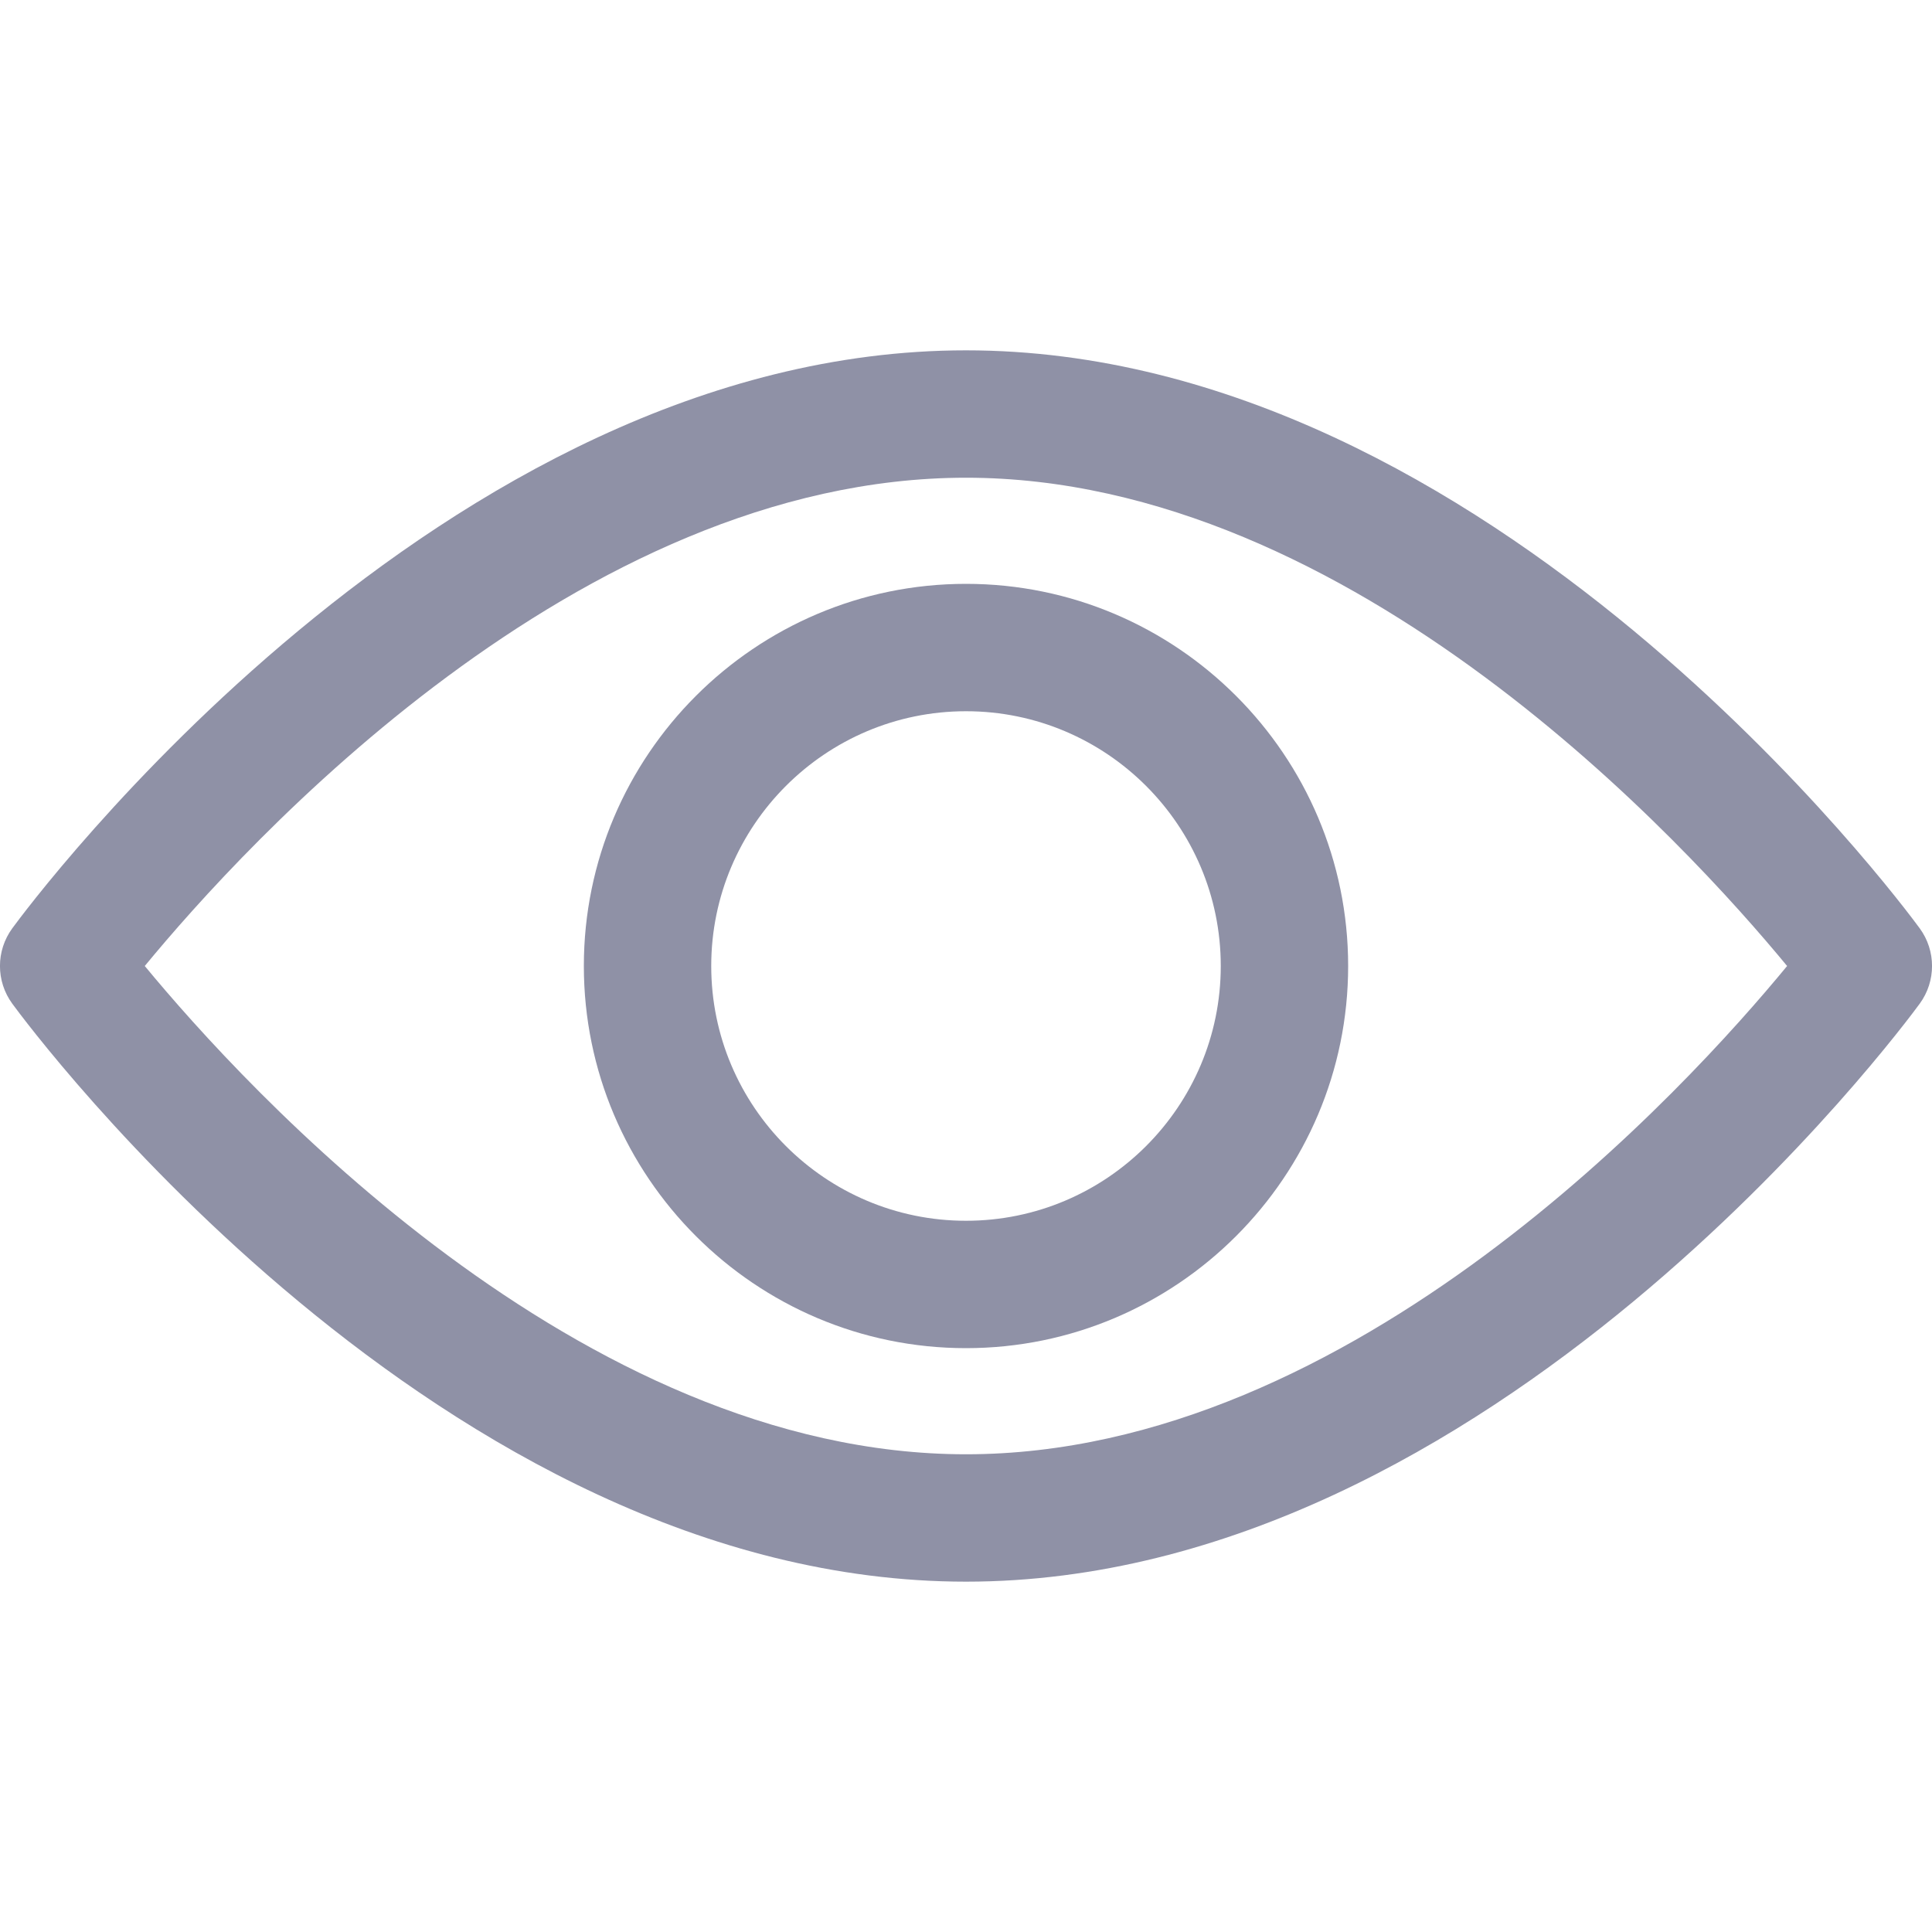 <svg width="15" height="15" viewBox="0 0 15 15" fill="none" xmlns="http://www.w3.org/2000/svg">
<path d="M14.905 7.208C14.771 7.025 11.578 2.72 7.5 2.72C3.422 2.72 0.229 7.025 0.095 7.208C-0.032 7.382 -0.032 7.618 0.095 7.792C0.229 7.975 3.422 12.28 7.5 12.28C11.578 12.28 14.771 7.975 14.905 7.792C15.032 7.618 15.032 7.382 14.905 7.208ZM7.5 11.291C4.496 11.291 1.895 8.434 1.124 7.5C1.894 6.565 4.49 3.709 7.5 3.709C10.504 3.709 13.105 6.566 13.875 7.5C13.106 8.435 10.51 11.291 7.5 11.291Z" fill="#8F91A6"/>
<path d="M7.5 4.533C5.864 4.533 4.533 5.864 4.533 7.5C4.533 9.136 5.864 10.467 7.5 10.467C9.136 10.467 10.467 9.136 10.467 7.5C10.467 5.864 9.136 4.533 7.5 4.533ZM7.5 9.478C6.409 9.478 5.522 8.591 5.522 7.5C5.522 6.409 6.409 5.522 7.5 5.522C8.591 5.522 9.478 6.409 9.478 7.5C9.478 8.591 8.591 9.478 7.5 9.478Z" fill="#8F91A6"/>
</svg>
